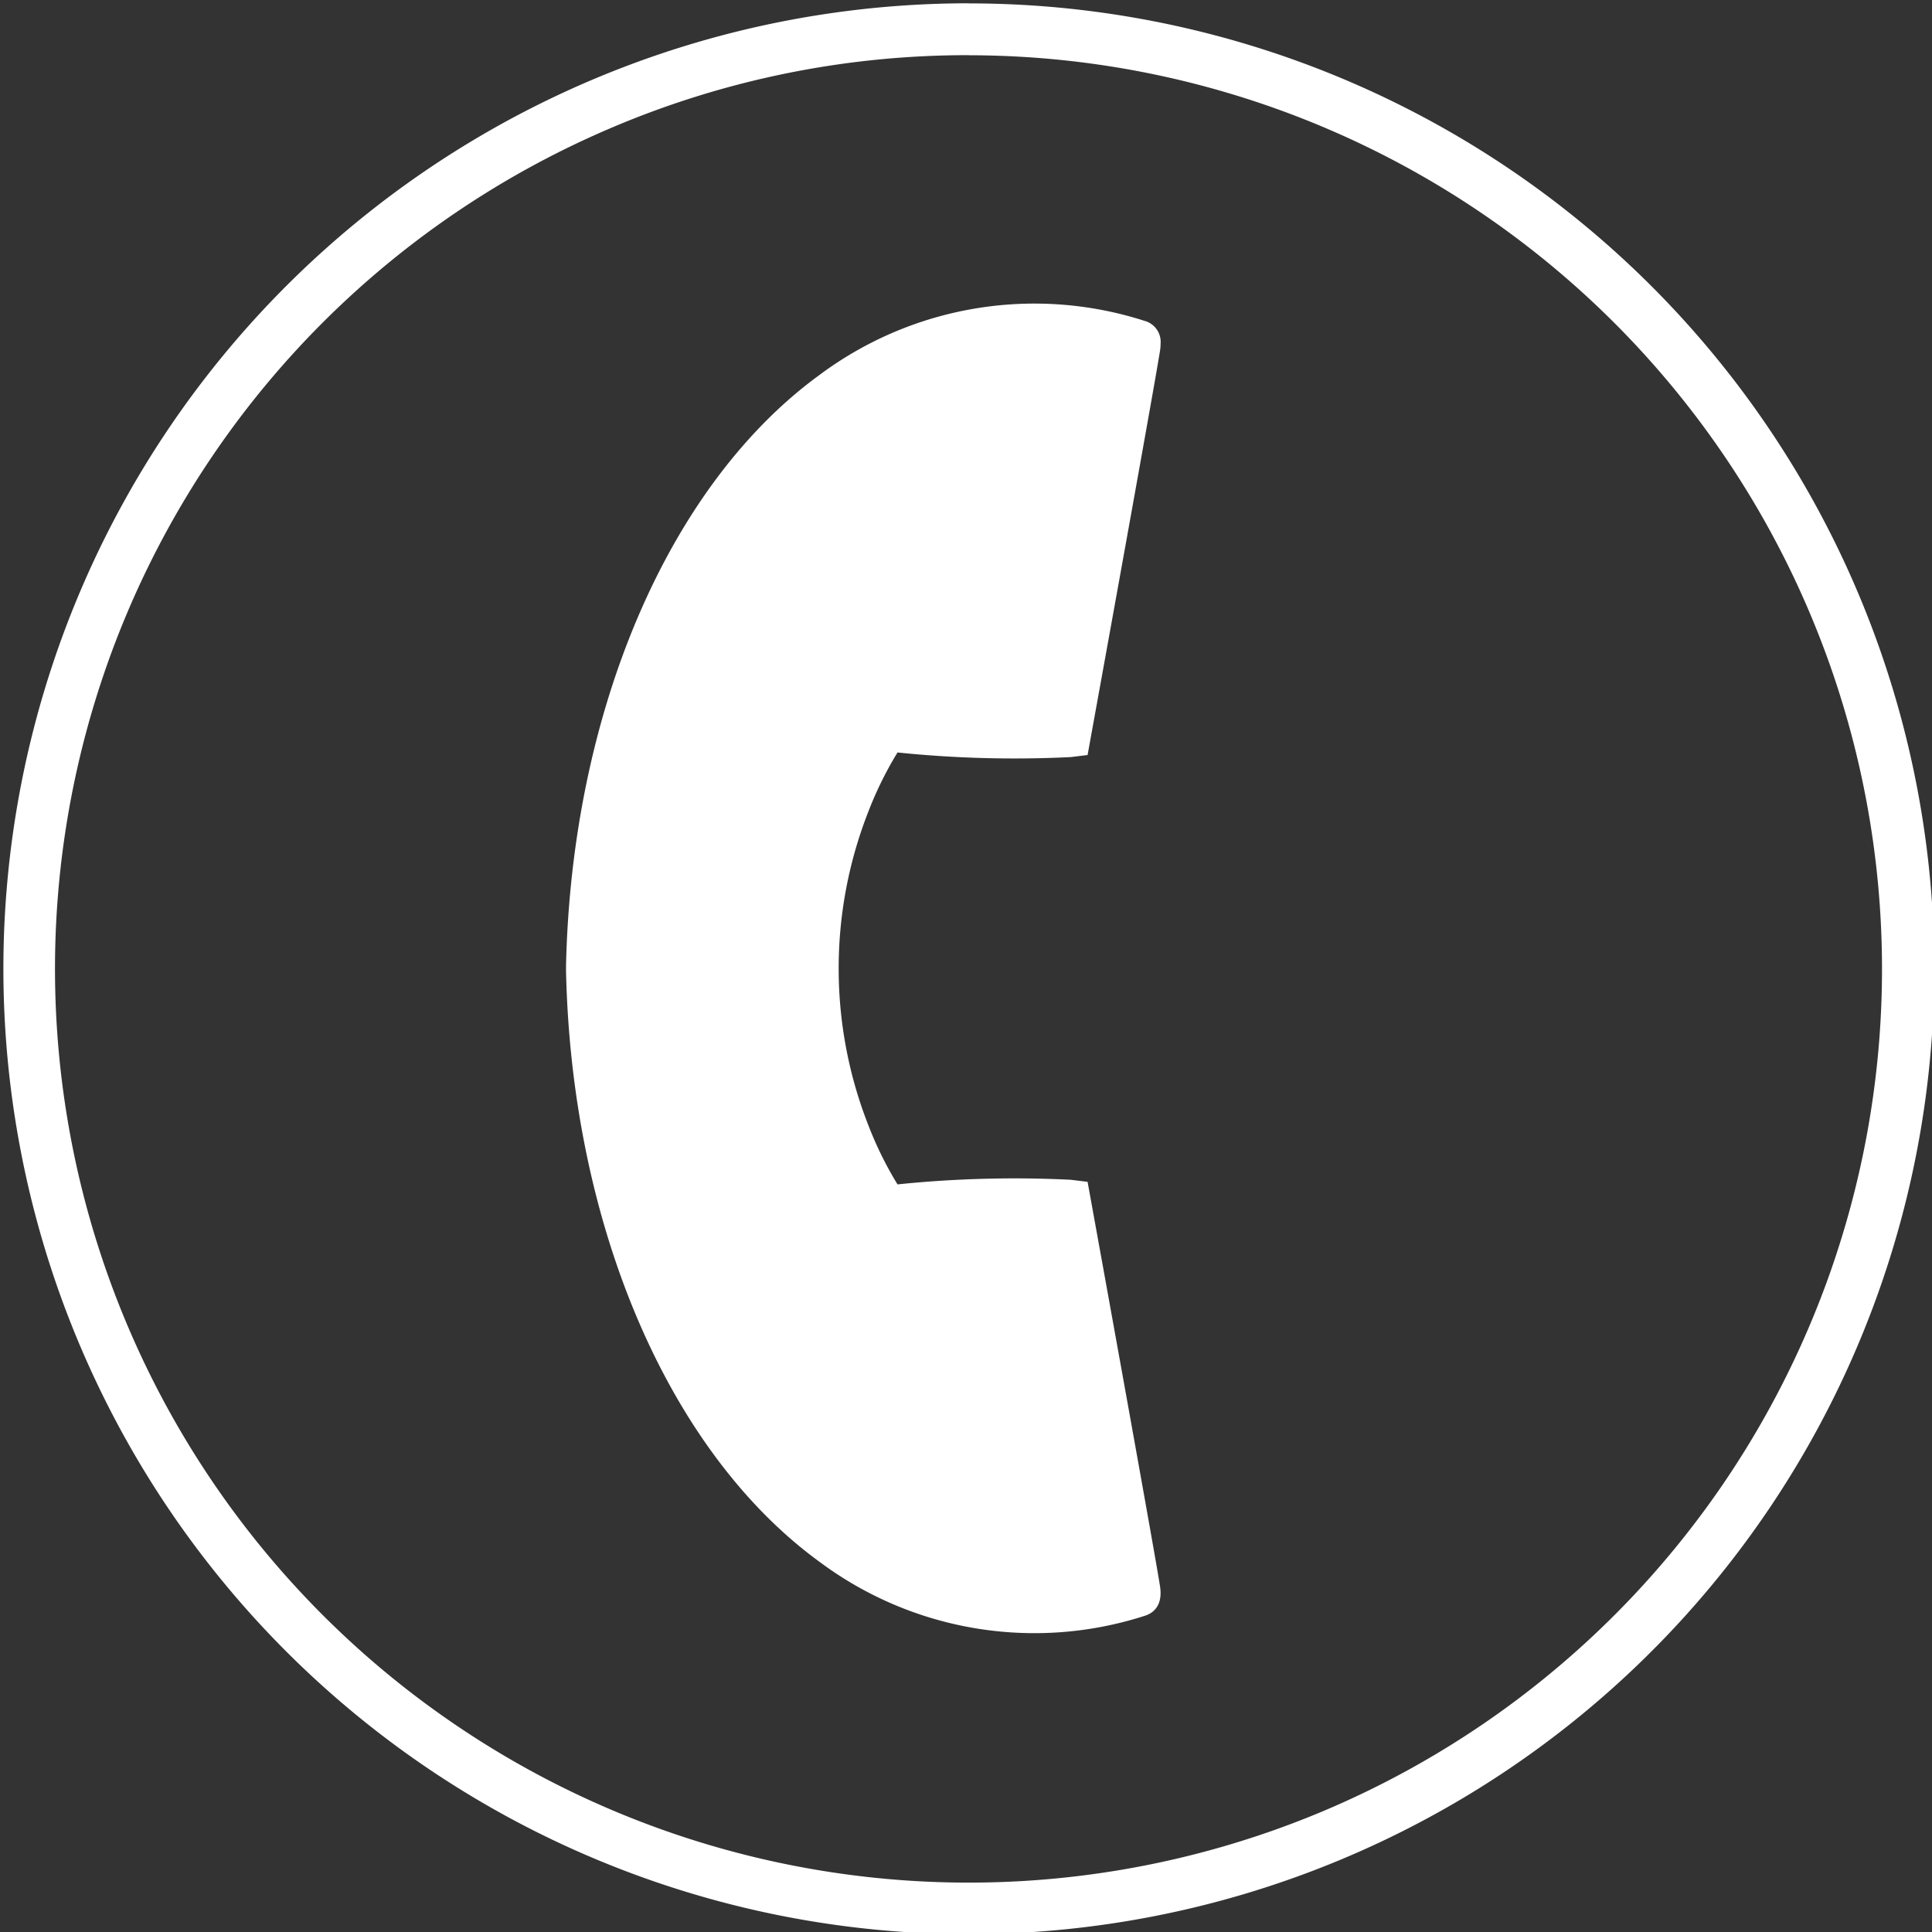 <svg xmlns="http://www.w3.org/2000/svg" xmlns:xlink="http://www.w3.org/1999/xlink" width="78" height="78" viewBox="0 0 78 78">
  <rect x="0" y="0" width="78" height="78" fill="#333333" stroke="none"/>
  <defs>
    <clipPath id="clip-path">
      <rect id="Rechteck_266" data-name="Rechteck 266" width="78" height="78" transform="translate(0.225 0.226)" fill="none"/>
    </clipPath>
  </defs>
  <g id="Gruppe_528" data-name="Gruppe 528" transform="translate(0.211 0.212)">
    <g id="Gruppe_528-2" data-name="Gruppe 528" transform="translate(-0.436 -0.437)" clip-path="url(#clip-path)">
      <path id="Pfad_954" data-name="Pfad 954" d="M38.977,2.094A36.893,36.893,0,0,1,53.333,72.962,36.893,36.893,0,0,1,24.622,4.991a36.653,36.653,0,0,1,14.356-2.9m0-2.095A38.977,38.977,0,1,0,77.955,38.976,38.977,38.977,0,0,0,38.977,0" transform="translate(0.361 0.362)" fill="#fff"/>
      <path id="Pfad_955" data-name="Pfad 955" d="M146.859,116.952c-.074-.434-.183-1.054-.315-1.8-.263-1.483-.617-3.46-.973-5.436-.711-3.951-1.428-7.9-1.428-7.9l-.121-.669-.674-.083a46.071,46.071,0,0,0-7,.186,14.622,14.622,0,0,1-1.166-2.359,17.324,17.324,0,0,1,0-12.72,14.629,14.629,0,0,1,1.166-2.359,46.1,46.1,0,0,0,7,.186l.674-.083.121-.669s.717-3.949,1.428-7.9c.356-1.976.71-3.952.973-5.435.132-.743.241-1.363.315-1.8.038-.221.067-.395.086-.513a1.806,1.806,0,0,0,.024-.287.879.879,0,0,0-.648-.924,14.511,14.511,0,0,0-13.13,2.189c-6.084,4.435-10,13.575-10.226,23.856v.194c.223,10.28,4.141,19.421,10.226,23.856a14.51,14.51,0,0,0,13.128,2.189c.292-.086.762-.359.625-1.212-.019-.119-.048-.292-.086-.513" transform="translate(-99.888 -53.208)" fill="#fff"/>
    </g>
  </g>
</svg>
